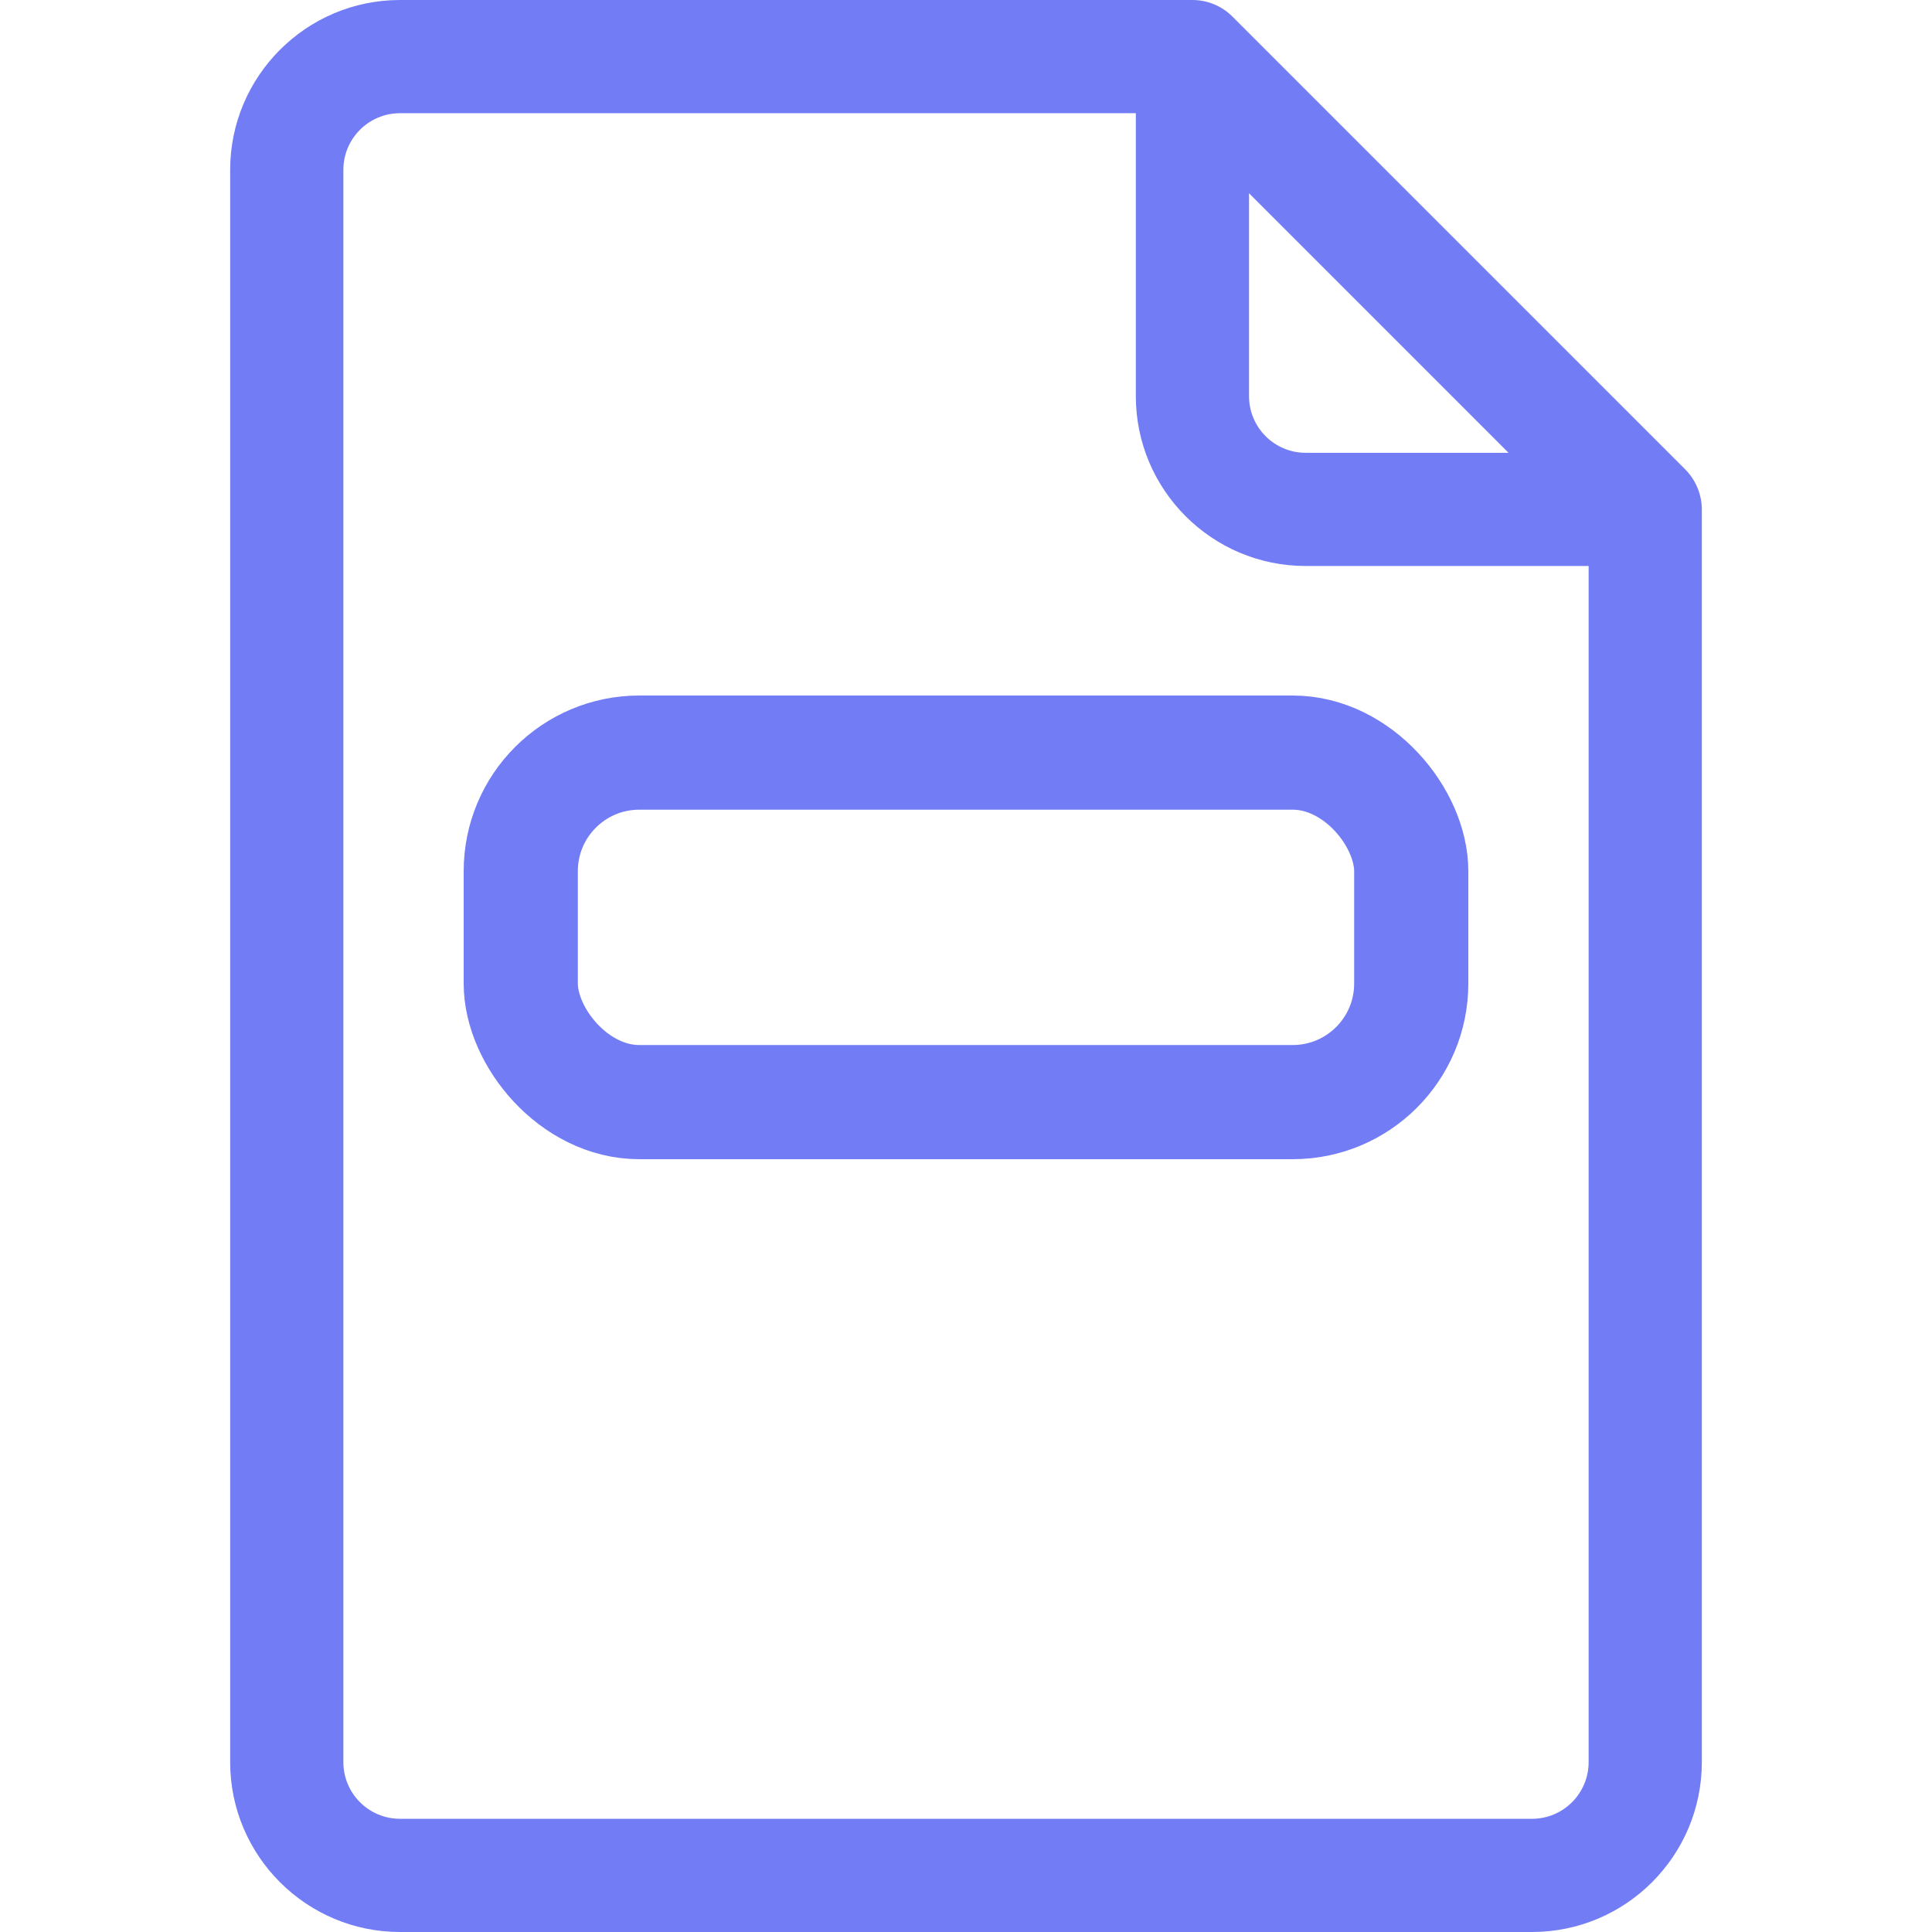 <svg width="22" height="22" viewBox="0 0 22 22" fill="none" xmlns="http://www.w3.org/2000/svg">
<g clip-path="url(#clip0)">
<path d="M19.19 5.345L14.034 0.189C13.914 0.068 13.749 0 13.578 0H4.555C3.489 0 2.621 0.867 2.621 1.934V20.066C2.621 21.133 3.489 22 4.555 22H17.445C18.512 22 19.379 21.133 19.379 20.066V5.801C19.379 5.625 19.305 5.46 19.19 5.345ZM14.223 2.201L17.178 5.156H14.867C14.512 5.156 14.223 4.867 14.223 4.512V2.201ZM17.445 20.711H4.555C4.199 20.711 3.91 20.422 3.91 20.066V1.934C3.91 1.578 4.199 1.289 4.555 1.289H12.934V4.512C12.934 5.578 13.801 6.445 14.867 6.445H18.09V20.066C18.09 20.422 17.801 20.711 17.445 20.711Z" fill="#727CF5"/>
<rect x="5.93" y="8.57" width="10.14" height="3.98" rx="1.35" stroke="#727CF5" stroke-width="1.3"/>
</g>
<defs>
<clipPath id="clip0">
<rect width="22" height="22" fill="white"/>
</clipPath>
</defs>
</svg>
